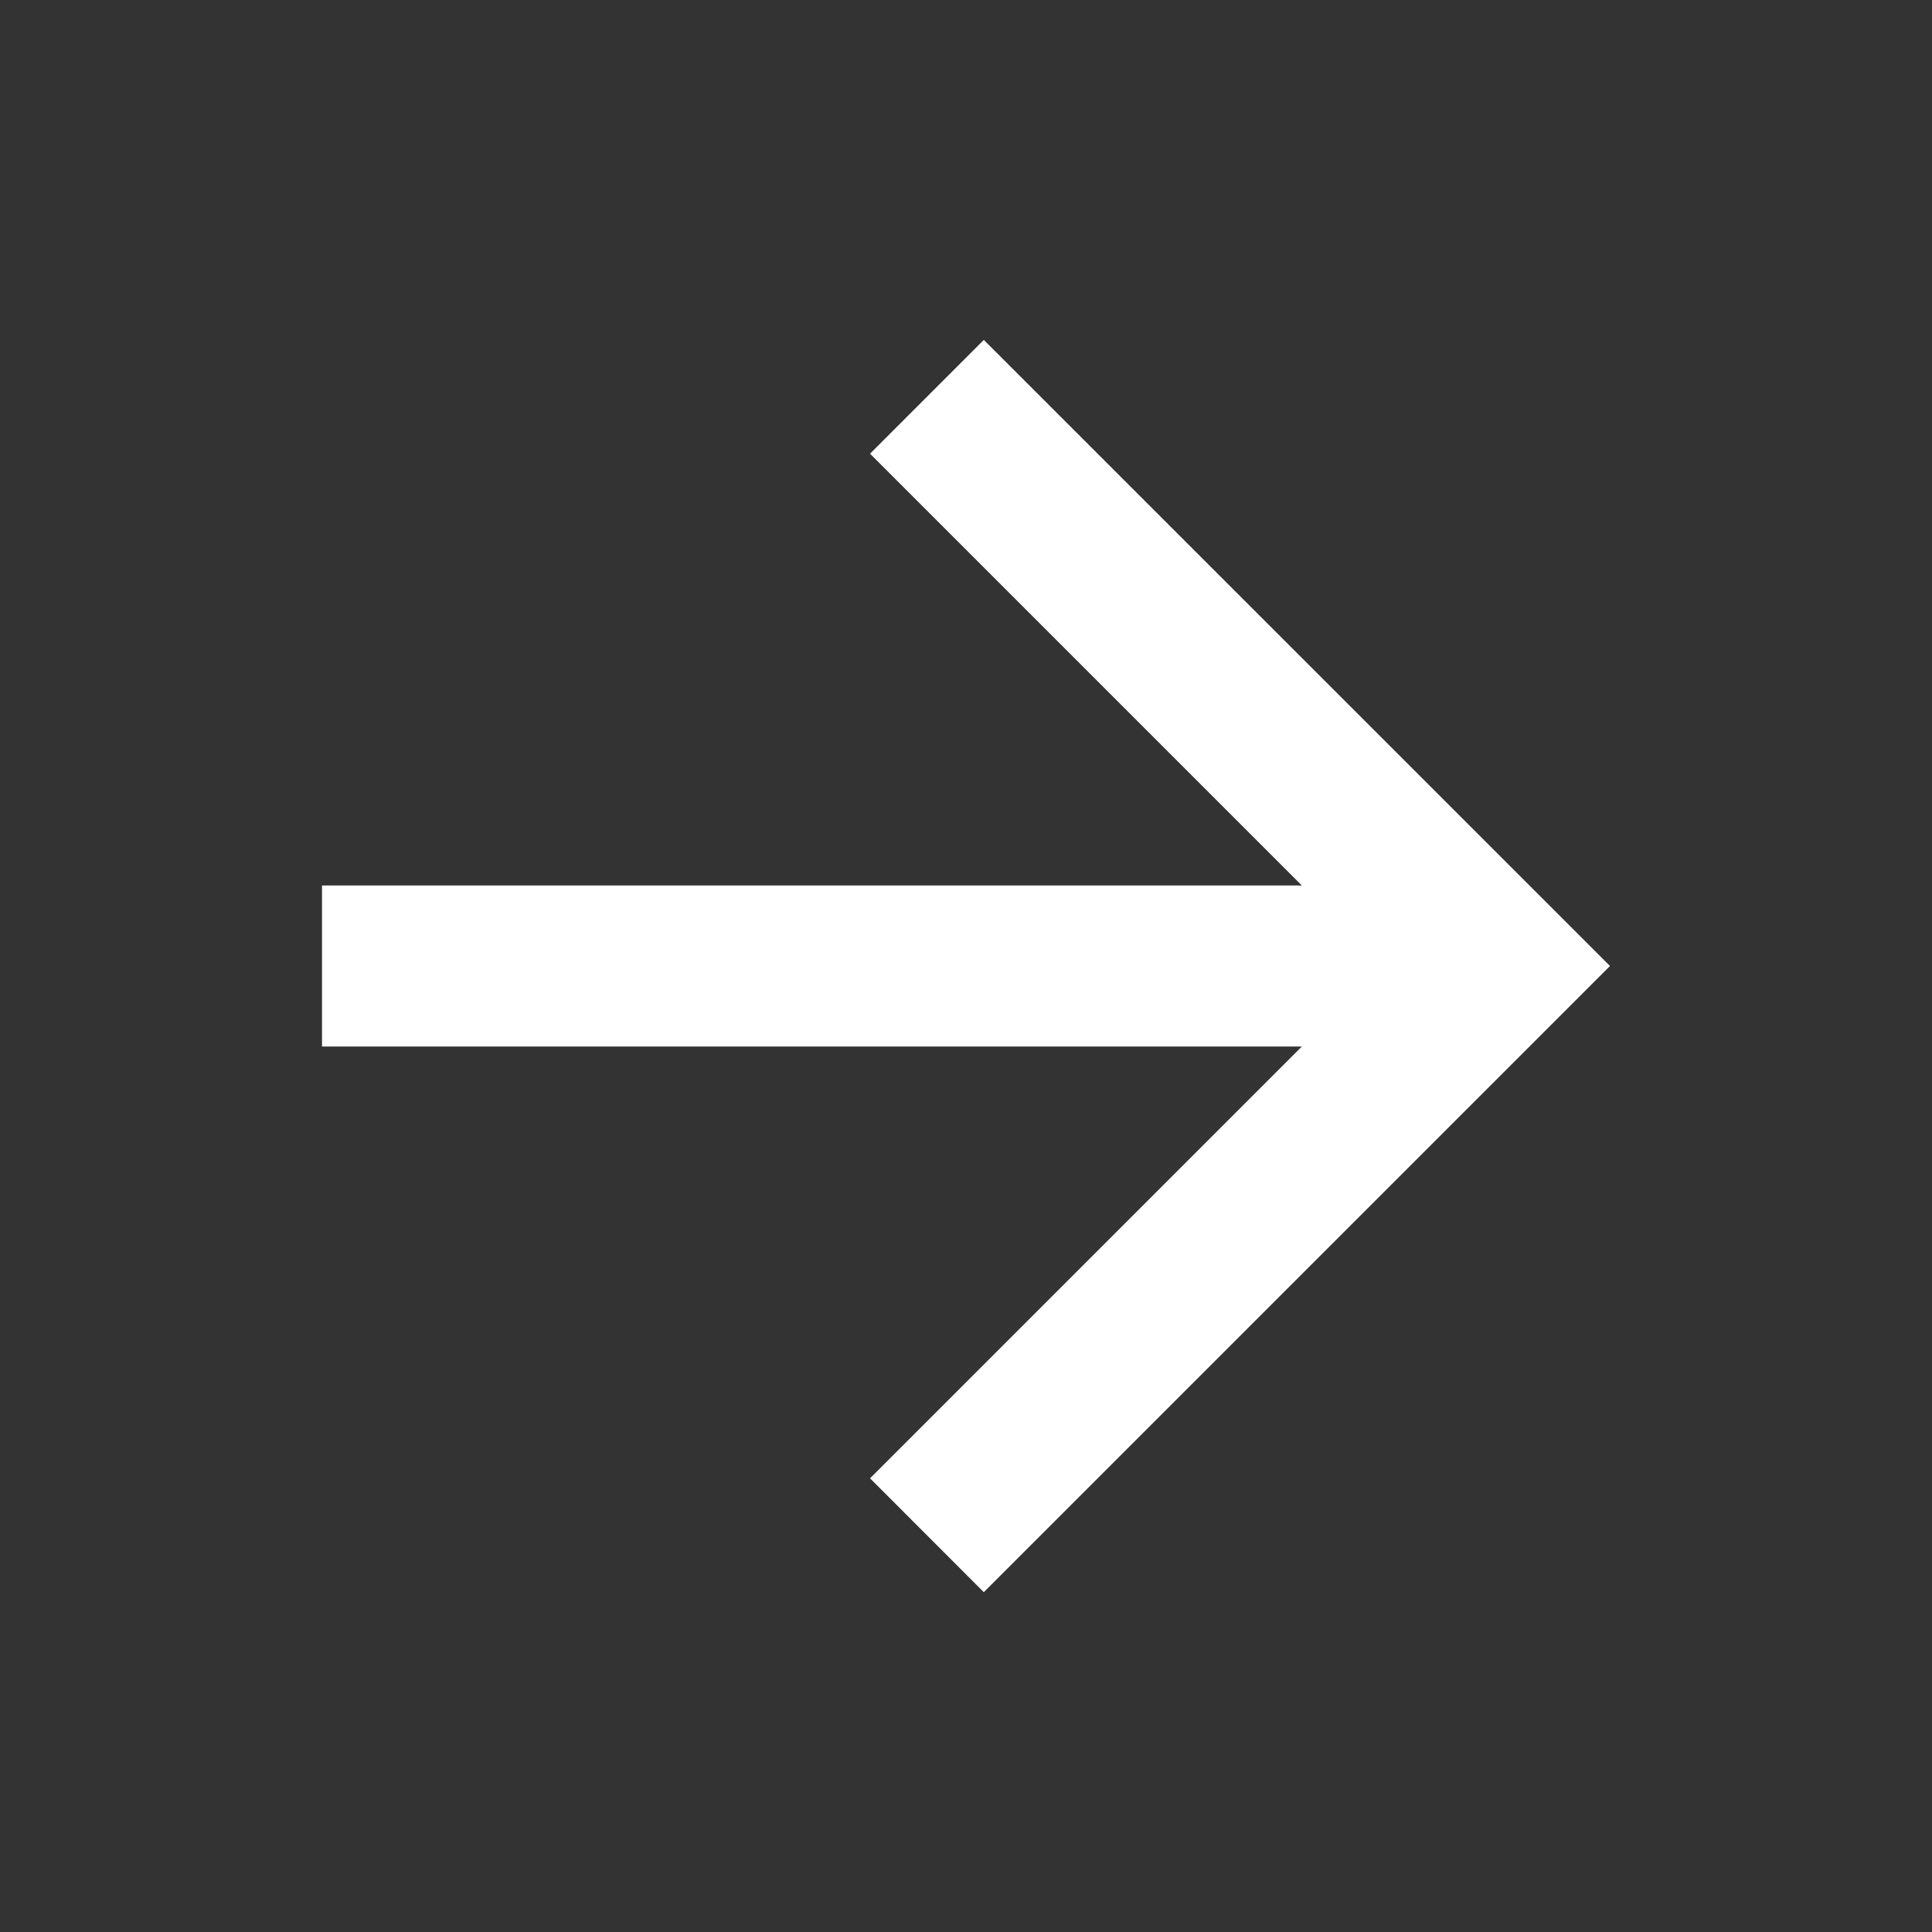 <svg width="18" height="18" viewBox="0 0 18 18" fill="none" xmlns="http://www.w3.org/2000/svg">
<rect x="0" y="0" width="18" height="18" fill="#333333" stroke="none"/>
<g id="ri:arrow-up-line">
<path id="Vector" d="M12.129 8.25L3 8.25L3 9.75L12.129 9.75L8.106 13.773L9.166 14.834L15 9L9.166 3.167L8.106 4.227L12.129 8.25Z" fill="white"/>
</g>
</svg>
